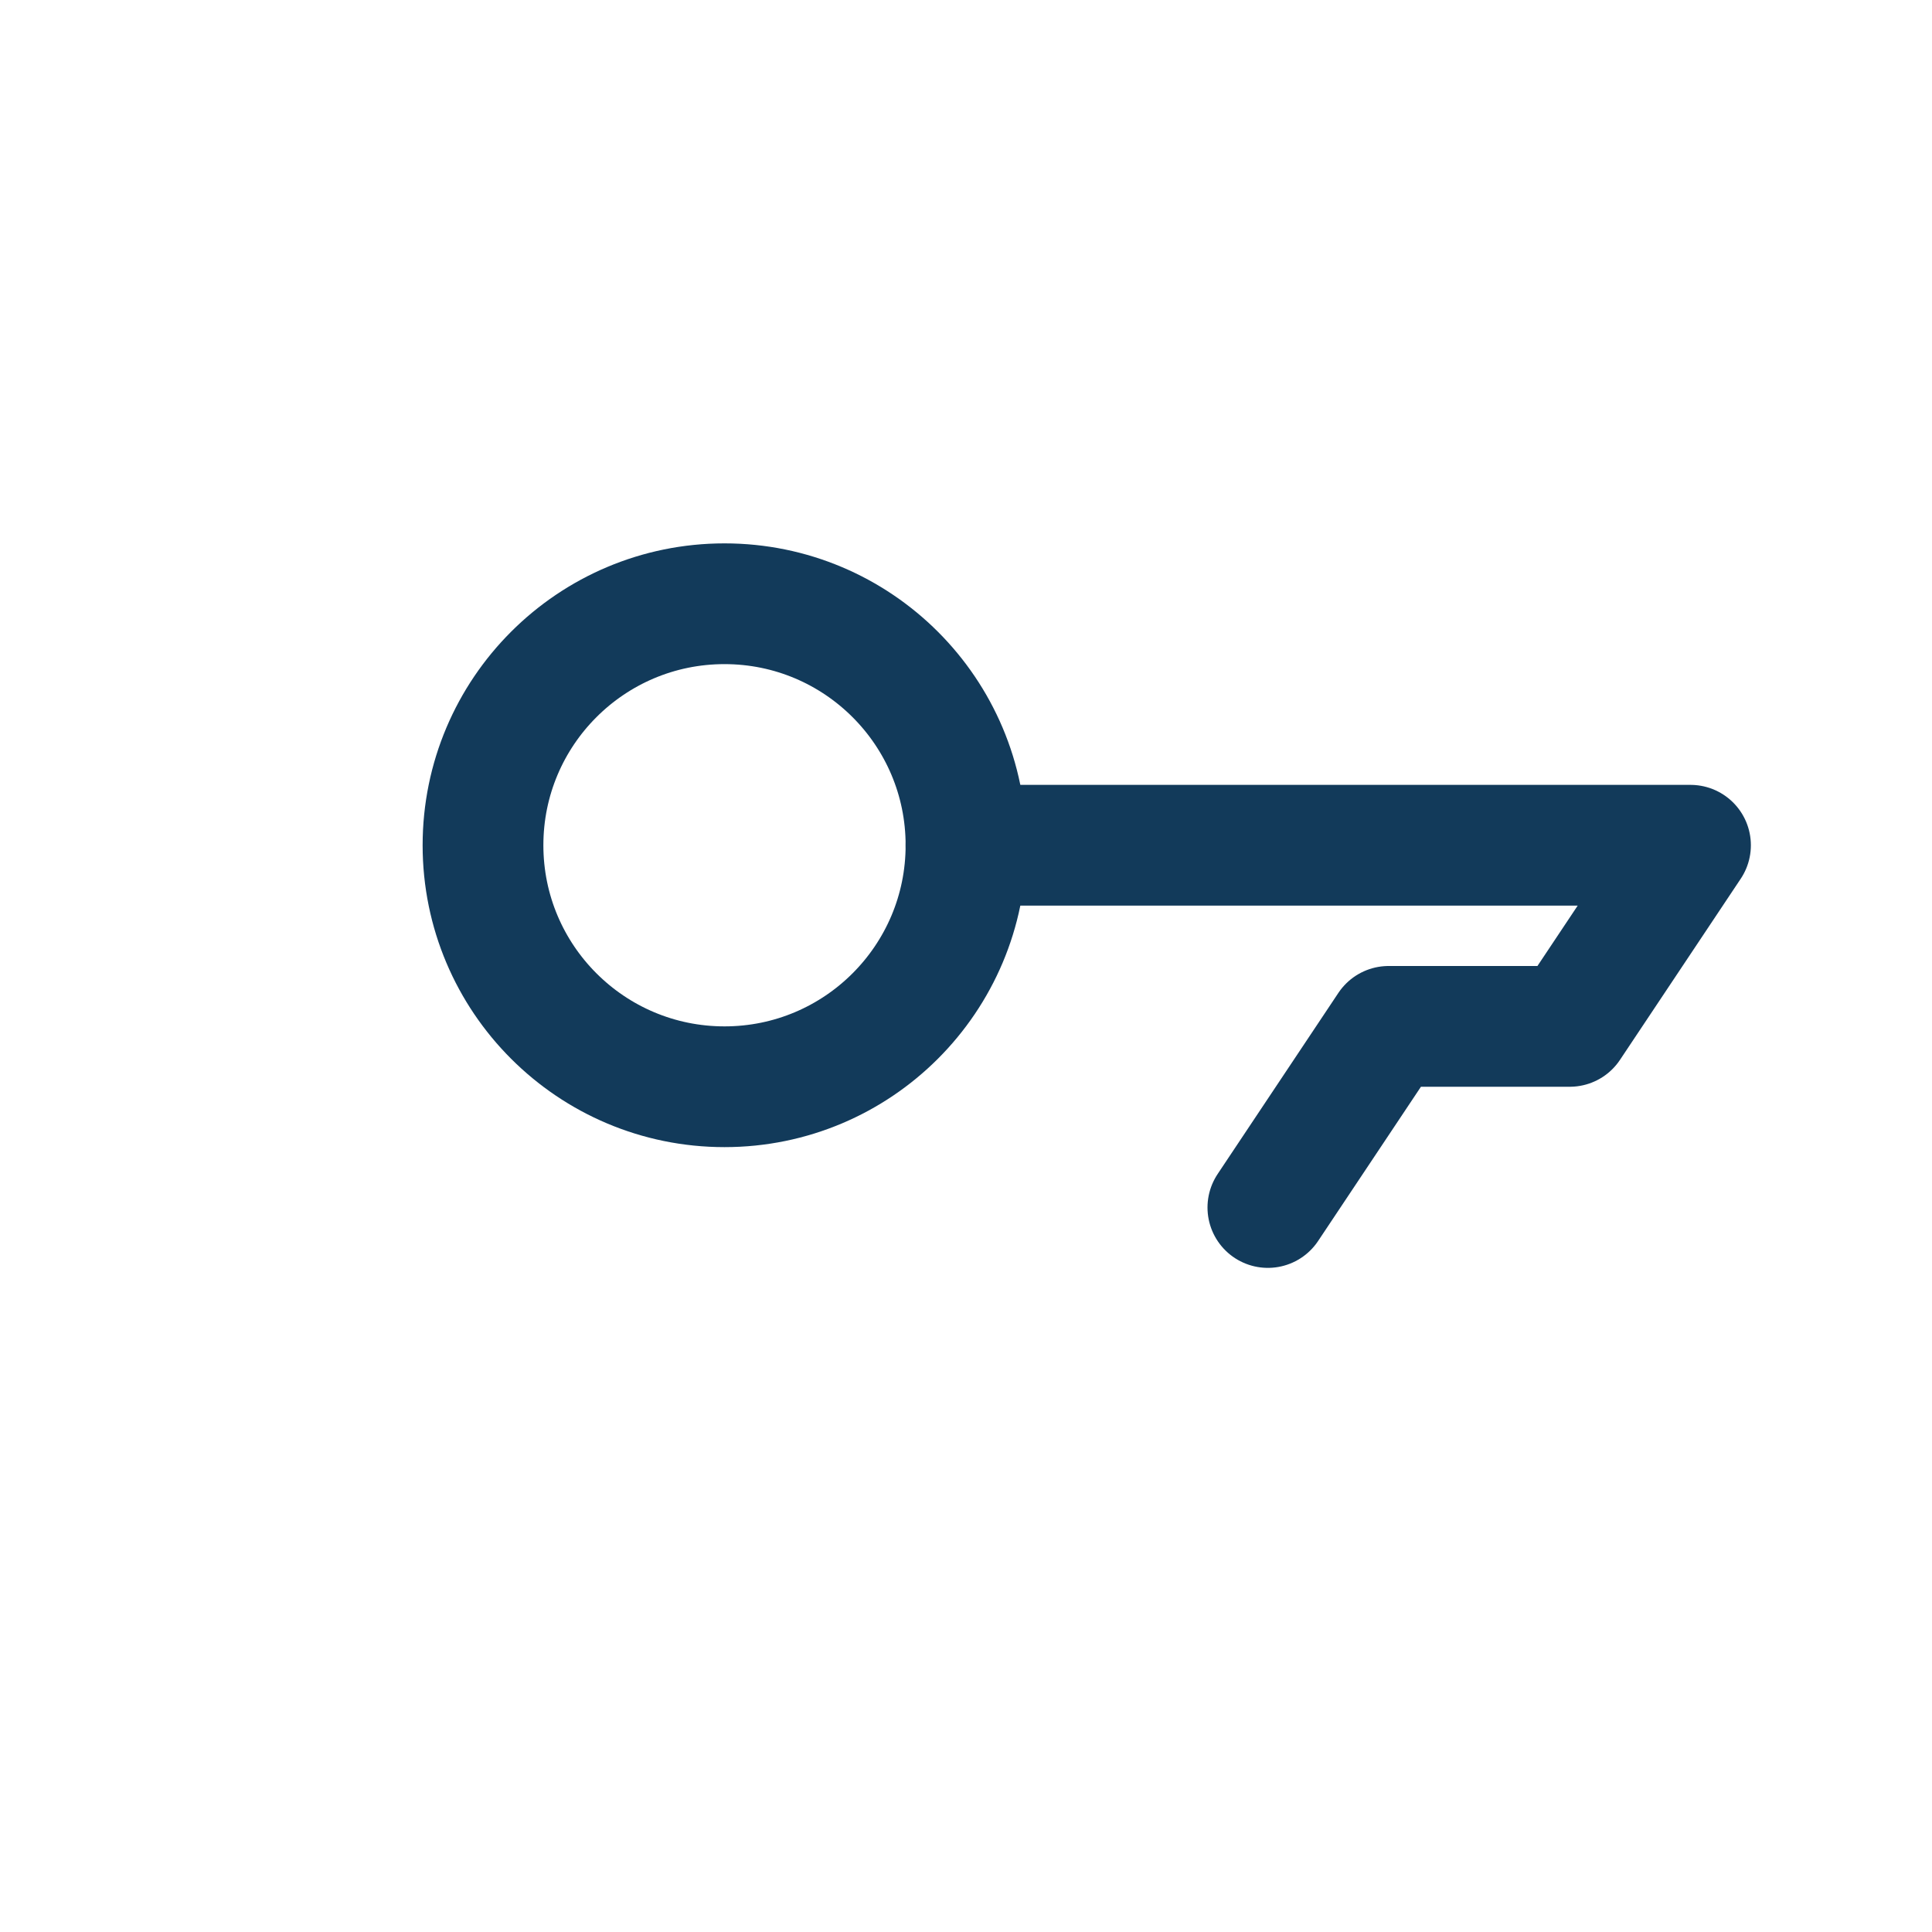 <?xml version="1.0" encoding="UTF-8"?>
<svg xmlns="http://www.w3.org/2000/svg" width="32" height="32" viewBox="0 0 32 32" fill="none" stroke="#123A5A" stroke-width="2" stroke-linecap="round" stroke-linejoin="round"><circle cx="12" cy="14" r="4"/><path d="M16 14h12l-2 3h-3l-2 3"/></svg>